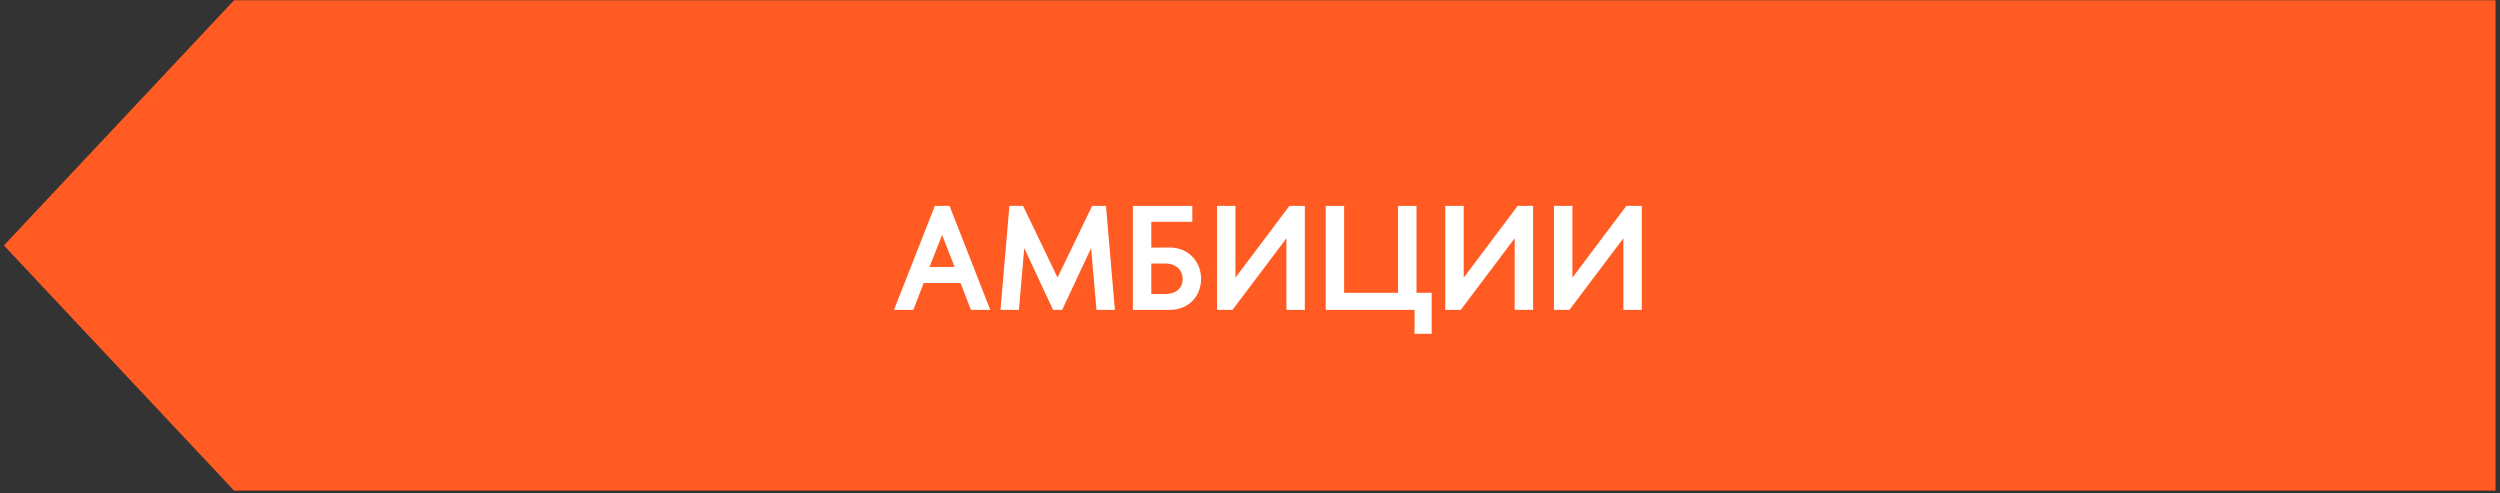 <?xml version="1.0" encoding="UTF-8"?> <svg xmlns="http://www.w3.org/2000/svg" width="760" height="150" viewBox="0 0 760 150" fill="none"><rect x="0" y="0" width="760" height="150" fill="#333333" stroke="none"/><path d="M758.644 149.139L71.153 149.139L1.188 74.61L71.153 0.081L758.644 0.081L758.644 149.139Z" fill="#FF5B23"></path><path d="M271.771 94.209L284.193 62.59L288.665 62.59L301.042 94.209L295.169 94.209L292.007 86.033L280.805 86.033L277.643 94.209L271.771 94.209ZM282.567 81.155L290.201 81.155L286.406 71.443L282.567 81.155ZM338.928 94.209L333.327 94.209L331.7 75.418L322.892 94.209L320.137 94.209L311.374 75.418L309.747 94.209L304.146 94.209L306.857 62.59L311.012 62.59L321.492 84.362L332.017 62.59L336.217 62.59L338.928 94.209ZM365.127 84.768C365.127 90.189 361.242 94.209 355.551 94.209L344.393 94.209L344.393 62.59L362.462 62.59L362.462 67.423L349.995 67.423L349.995 75.282L355.551 75.237C361.061 75.237 365.127 79.303 365.127 84.768ZM359.526 84.768C359.526 82.058 357.403 80.116 354.286 80.116L349.995 80.116L349.995 89.376L354.286 89.376C357.357 89.376 359.526 87.75 359.526 84.768ZM369.978 94.209L369.978 62.59L375.579 62.59L375.579 84.407L391.976 62.59L396.674 62.59L396.674 94.209L391.073 94.209L391.073 72.437L374.676 94.209L369.978 94.209ZM430.03 94.209L403.018 94.209L403.018 62.59L408.619 62.59L408.619 89.014L425.016 89.014L425.016 62.59L430.617 62.59L430.617 89.014L435.225 89.014L435.225 101.481L430.03 101.481L430.03 94.209ZM439.366 94.209L439.366 62.59L444.968 62.59L444.968 84.407L461.365 62.59L466.062 62.59L466.062 94.209L460.461 94.209L460.461 72.437L444.064 94.209L439.366 94.209ZM472.406 94.209L472.406 62.59L478.007 62.59L478.007 84.407L494.404 62.59L499.102 62.59L499.102 94.209L493.501 94.209L493.501 72.437L477.104 94.209L472.406 94.209Z" fill="white"></path></svg> 